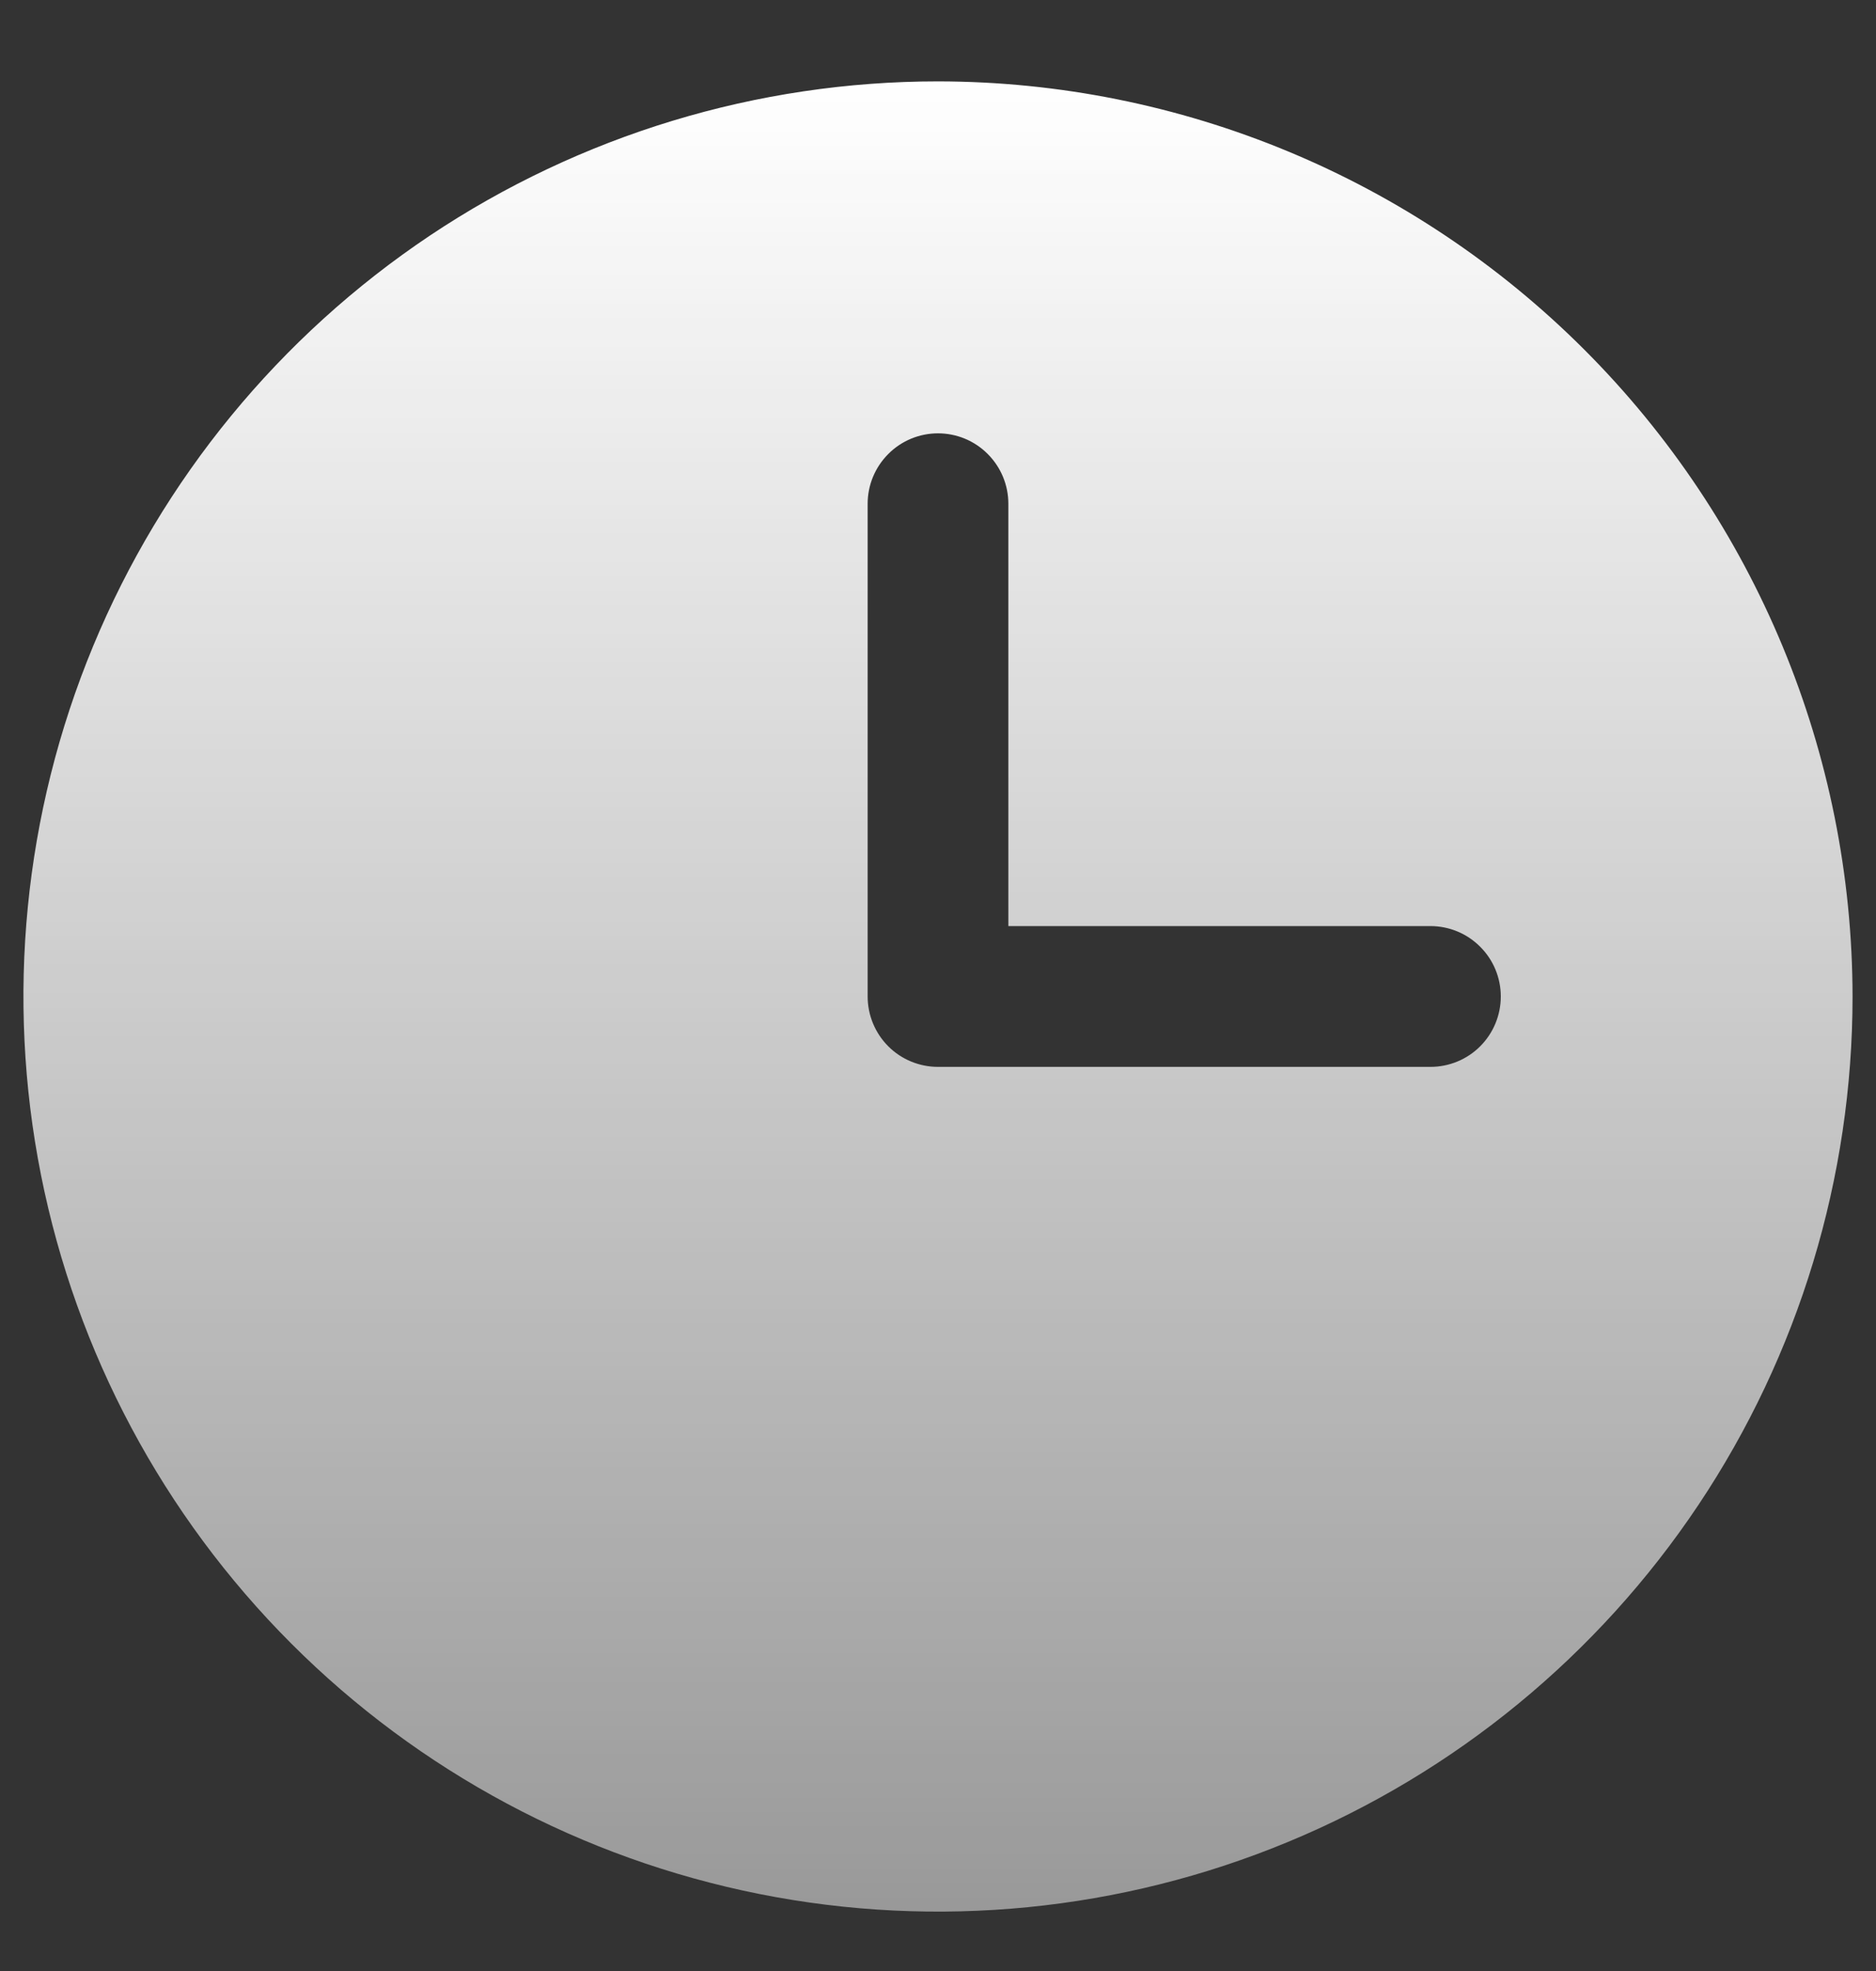 <svg width="20" height="21" viewBox="0 0 20 21" fill="none" xmlns="http://www.w3.org/2000/svg">
<rect x="0" y="0" width="20" height="21" fill="#333333" stroke="none"/>
<path d="M10 0.867C8.072 0.867 6.187 1.439 4.583 2.51C2.98 3.582 1.73 5.104 0.992 6.886C0.254 8.668 0.061 10.628 0.437 12.519C0.814 14.411 1.742 16.148 3.106 17.512C4.469 18.875 6.207 19.804 8.098 20.18C9.989 20.556 11.95 20.363 13.731 19.625C15.513 18.887 17.035 17.637 18.107 16.034C19.178 14.431 19.75 12.546 19.75 10.617C19.747 8.032 18.719 5.554 16.891 3.726C15.063 1.898 12.585 0.87 10 0.867ZM15.25 11.367H10C9.801 11.367 9.61 11.288 9.47 11.148C9.329 11.007 9.25 10.816 9.25 10.617V5.367C9.25 5.168 9.329 4.978 9.47 4.837C9.61 4.696 9.801 4.617 10 4.617C10.199 4.617 10.39 4.696 10.53 4.837C10.671 4.978 10.75 5.168 10.75 5.367V9.867H15.25C15.449 9.867 15.64 9.946 15.78 10.087C15.921 10.227 16 10.418 16 10.617C16 10.816 15.921 11.007 15.78 11.148C15.64 11.288 15.449 11.367 15.25 11.367Z" fill="url(#paint0_linear_4450_26481)"/>
<defs>
<linearGradient id="paint0_linear_4450_26481" x1="10" y1="0.867" x2="10" y2="20.367" gradientUnits="userSpaceOnUse">
<stop stop-color="white"/>
<stop offset="1" stop-color="white" stop-opacity="0.5"/>
</linearGradient>
</defs>
</svg>
